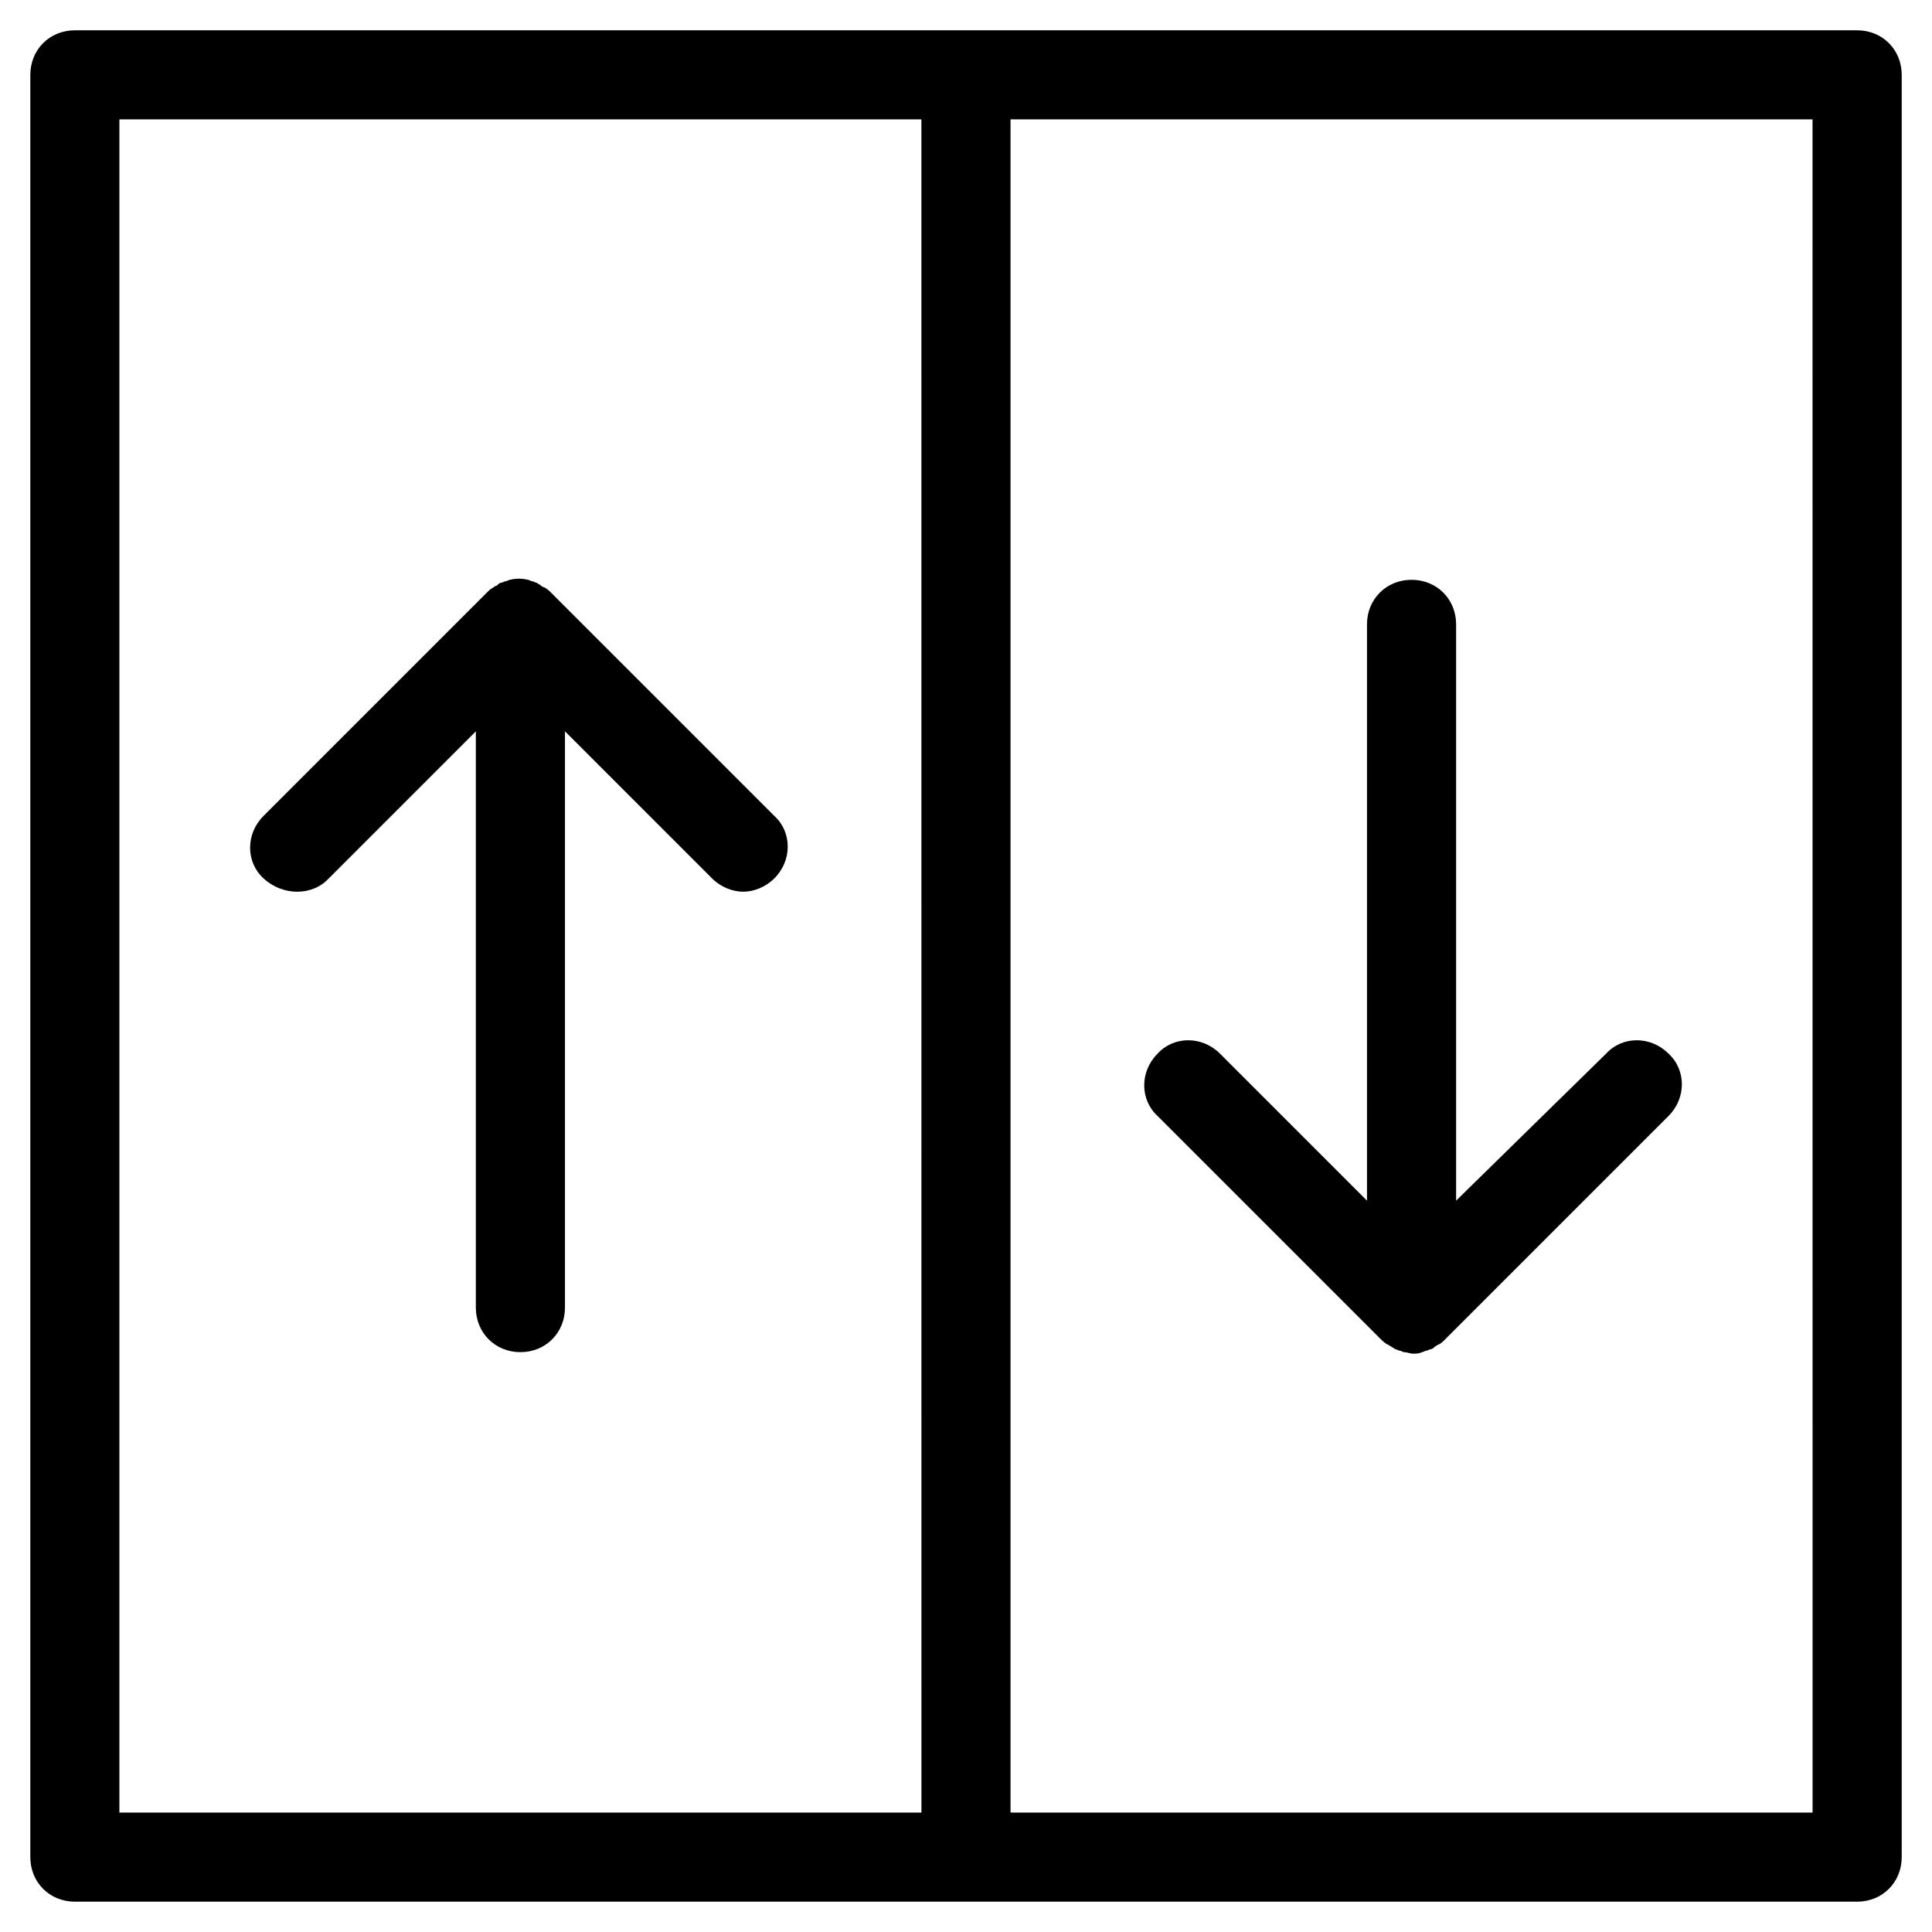 <?xml version="1.0" encoding="UTF-8"?>
<!-- Uploaded to: ICON Repo, www.svgrepo.com, Generator: ICON Repo Mixer Tools -->
<svg fill="#000000" width="800px" height="800px" version="1.1" viewBox="144 144 512 512" xmlns="http://www.w3.org/2000/svg">
 <g>
  <path d="m231.14 376.78 38.965-38.965v152.71c0 6.691 5.117 11.809 11.809 11.809 6.691 0 11.809-5.117 11.809-11.809v-152.72l38.965 38.965c2.363 2.363 5.512 3.543 8.266 3.543 2.754 0 5.902-1.18 8.266-3.543 4.723-4.723 4.723-12.203 0-16.531l-59.039-59.039c-0.395-0.395-1.18-1.18-1.969-1.574-0.395 0-0.789-0.395-0.789-0.395-0.395-0.395-0.789-0.395-1.18-0.789-0.395 0-0.789-0.395-1.18-0.395-0.395 0-0.789-0.395-1.18-0.395-1.574-0.395-3.148-0.395-4.723 0-0.395 0-0.789 0.395-1.18 0.395-0.395 0-0.789 0.395-1.18 0.395-0.395 0-0.789 0.395-1.18 0.789-0.395 0-0.789 0.395-0.789 0.395-0.789 0.395-1.18 0.789-1.969 1.574l-59.039 59.039c-4.723 4.723-4.723 12.203 0 16.531 5.113 4.727 12.984 4.727 17.316 0.004z"/>
  <path d="m509.81 498.79c0.395 0.395 1.18 1.18 1.969 1.574 0.395 0 0.395 0.395 0.789 0.395 0.395 0.395 0.789 0.395 1.18 0.789 0.395 0 0.789 0.395 1.18 0.395 0.395 0 0.789 0.395 1.18 0.395 0.789 0 1.574 0.395 2.363 0.395 0.789 0 1.574 0 2.363-0.395 0.395 0 0.789-0.395 1.18-0.395 0.395 0 0.789-0.395 1.18-0.395 0.395 0 0.789-0.395 1.18-0.789 0.395 0 0.395-0.395 0.789-0.395 0.789-0.395 1.18-0.789 1.969-1.574l59.039-59.039c4.723-4.723 4.723-12.203 0-16.531-4.723-4.723-12.203-4.723-16.531 0l-39.754 38.965v-152.72c0-6.691-5.117-11.809-11.809-11.809s-11.809 5.117-11.809 11.809v152.72l-38.965-38.965c-4.723-4.723-12.203-4.723-16.531 0-4.723 4.723-4.723 12.203 0 16.531z"/>
  <path d="m636.16 152.03h-472.32c-6.688 0-11.805 5.117-11.805 11.805v472.32c0 6.691 5.117 11.809 11.809 11.809h472.32c6.691 0 11.809-5.117 11.809-11.809v-472.32c0-6.688-5.117-11.805-11.809-11.805zm-247.97 472.32h-212.55v-448.71h212.54zm236.16 0h-212.55v-448.71h212.54z"/>
 </g>
</svg>